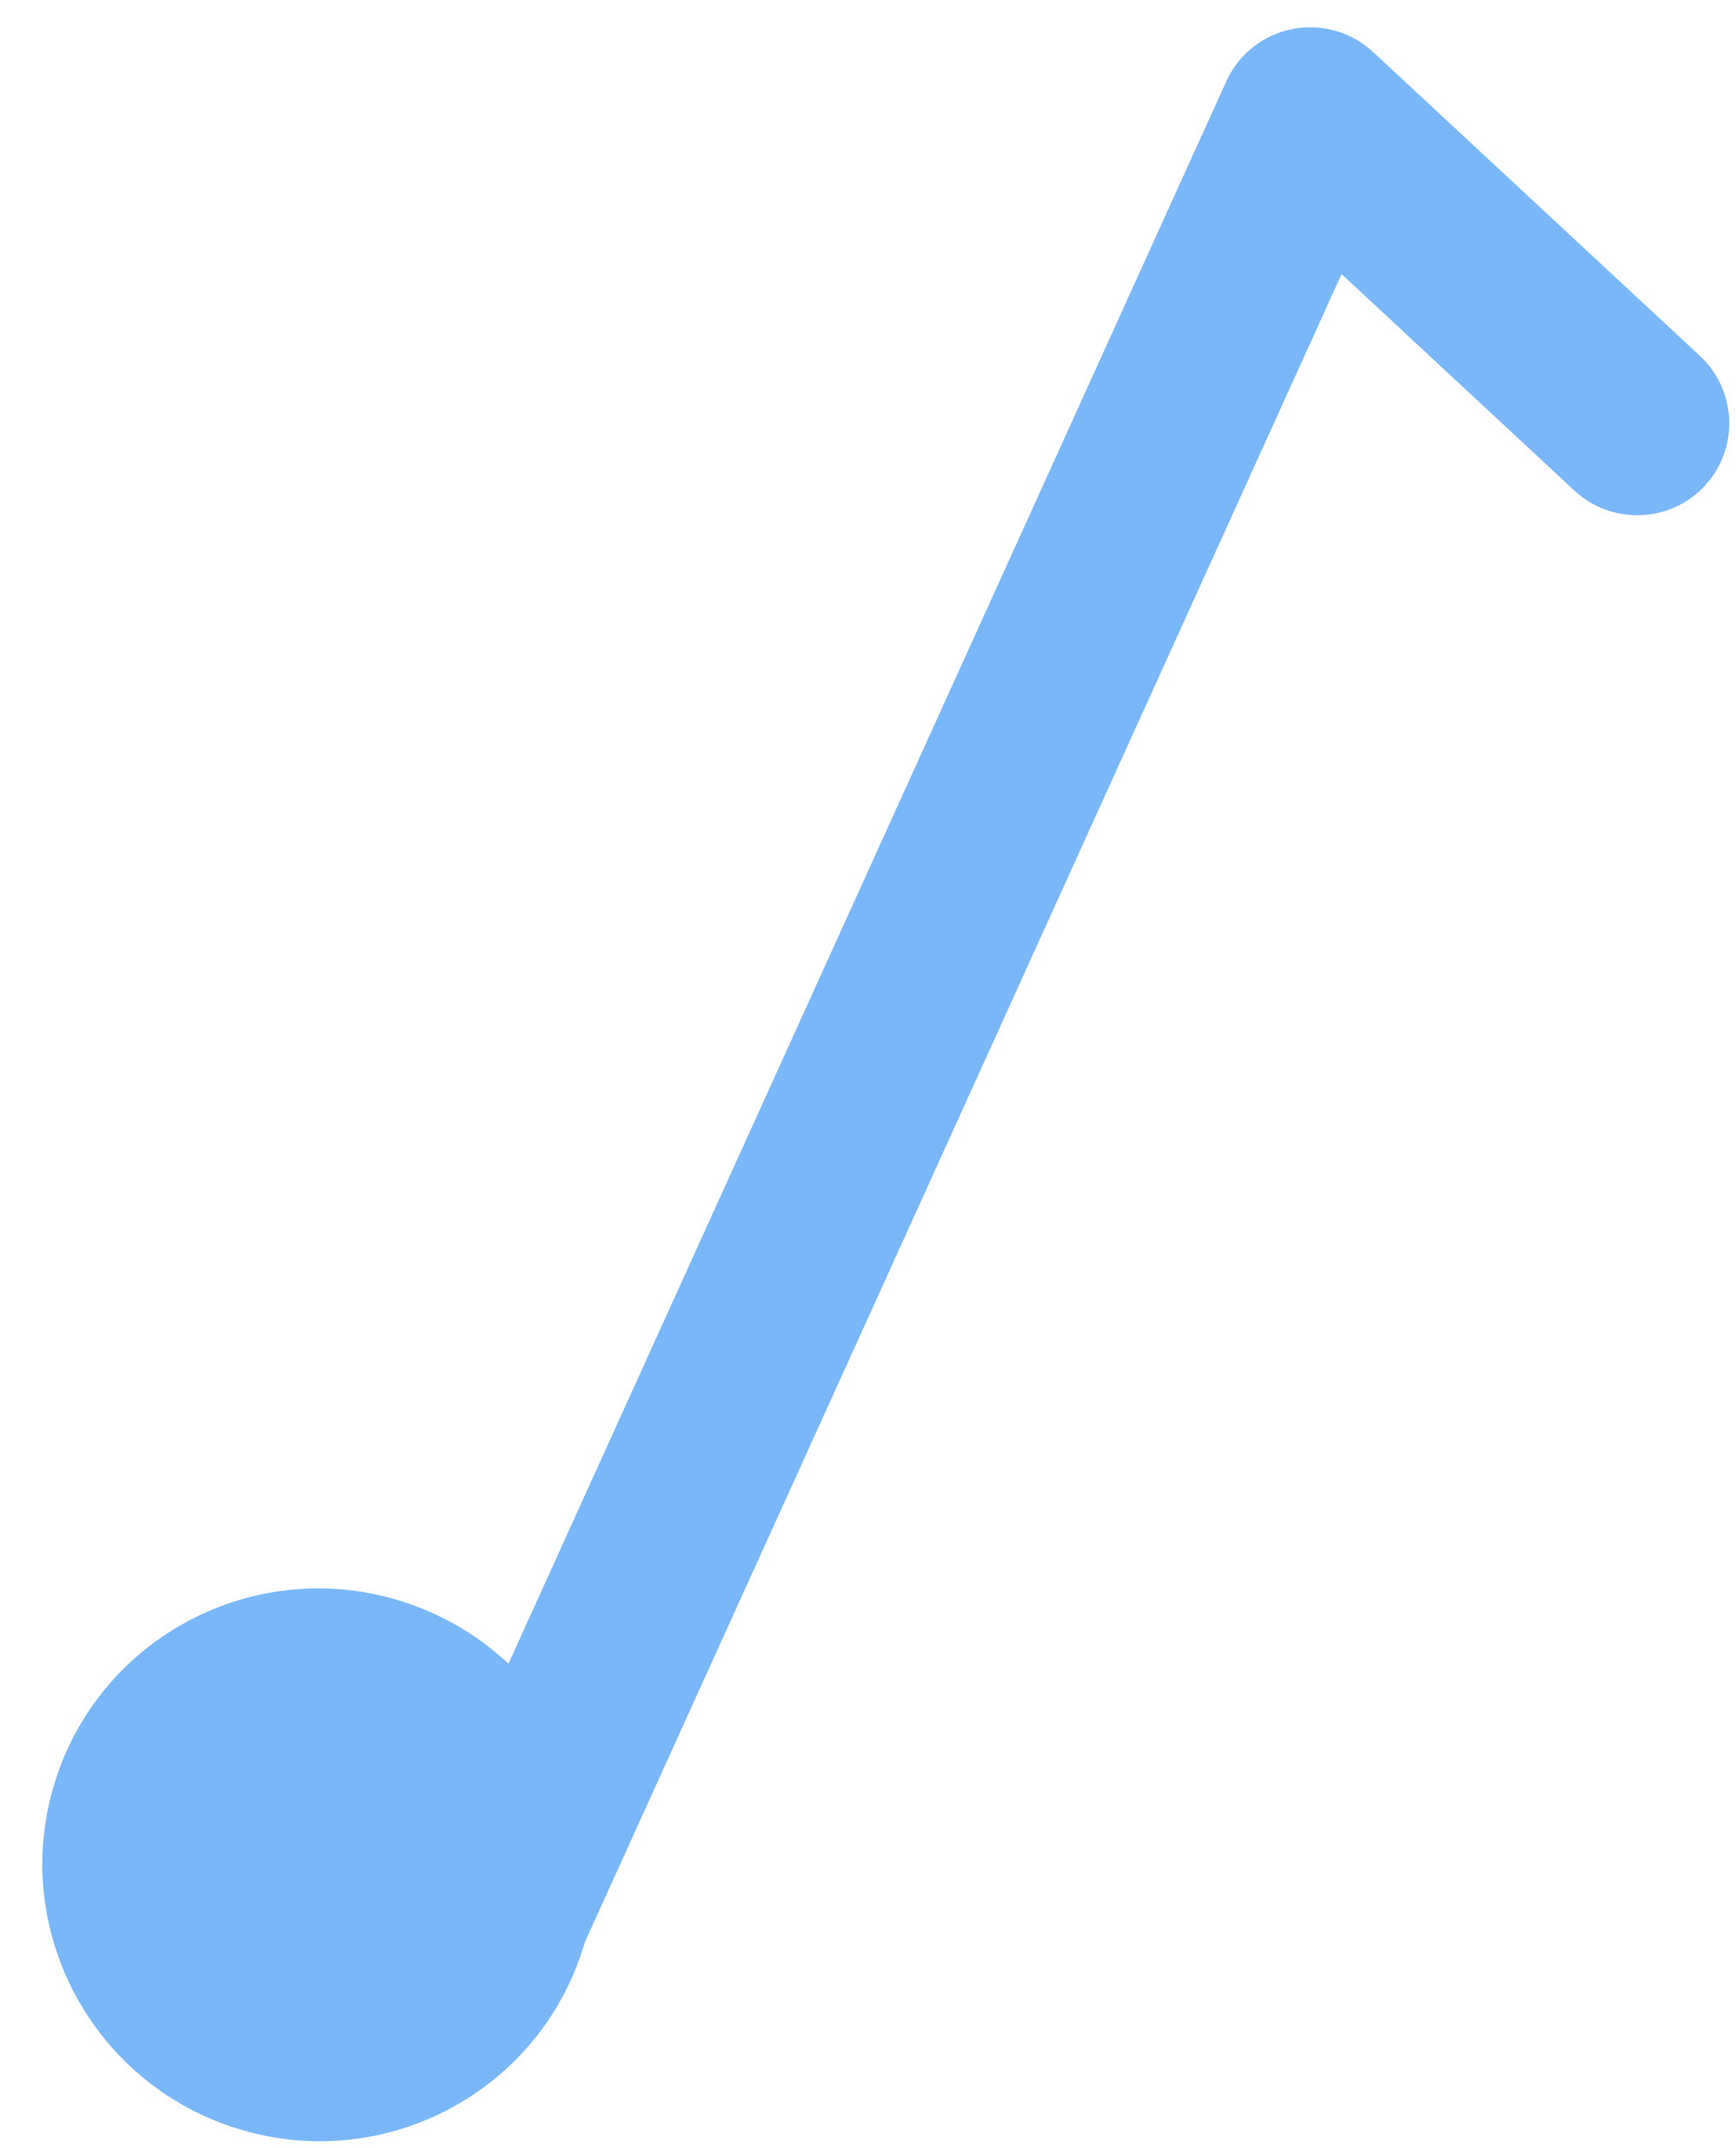 <?xml version="1.0" encoding="UTF-8"?> <svg xmlns="http://www.w3.org/2000/svg" width="38" height="47" viewBox="0 0 38 47" fill="none"> <path d="M12.729 42.728C11.672 45.894 8.243 47.598 5.07 46.534C1.897 45.47 0.181 42.042 1.239 38.877C2.296 35.711 5.725 34.007 8.898 35.071C12.072 36.134 13.787 39.563 12.729 42.728Z" fill="#79B7F9"></path> <path fill-rule="evenodd" clip-rule="evenodd" d="M28.285 0.636C28.922 0.509 29.581 0.697 30.057 1.139L37.207 7.784C38.024 8.544 38.072 9.819 37.313 10.633C36.555 11.447 35.277 11.491 34.46 10.732L29.366 5.997L12.781 42.54C12.321 43.553 11.125 44 10.11 43.538C9.094 43.077 8.643 41.881 9.103 40.868L26.844 1.777C27.112 1.187 27.648 0.762 28.285 0.636Z" fill="#79B7F9"></path> </svg> 